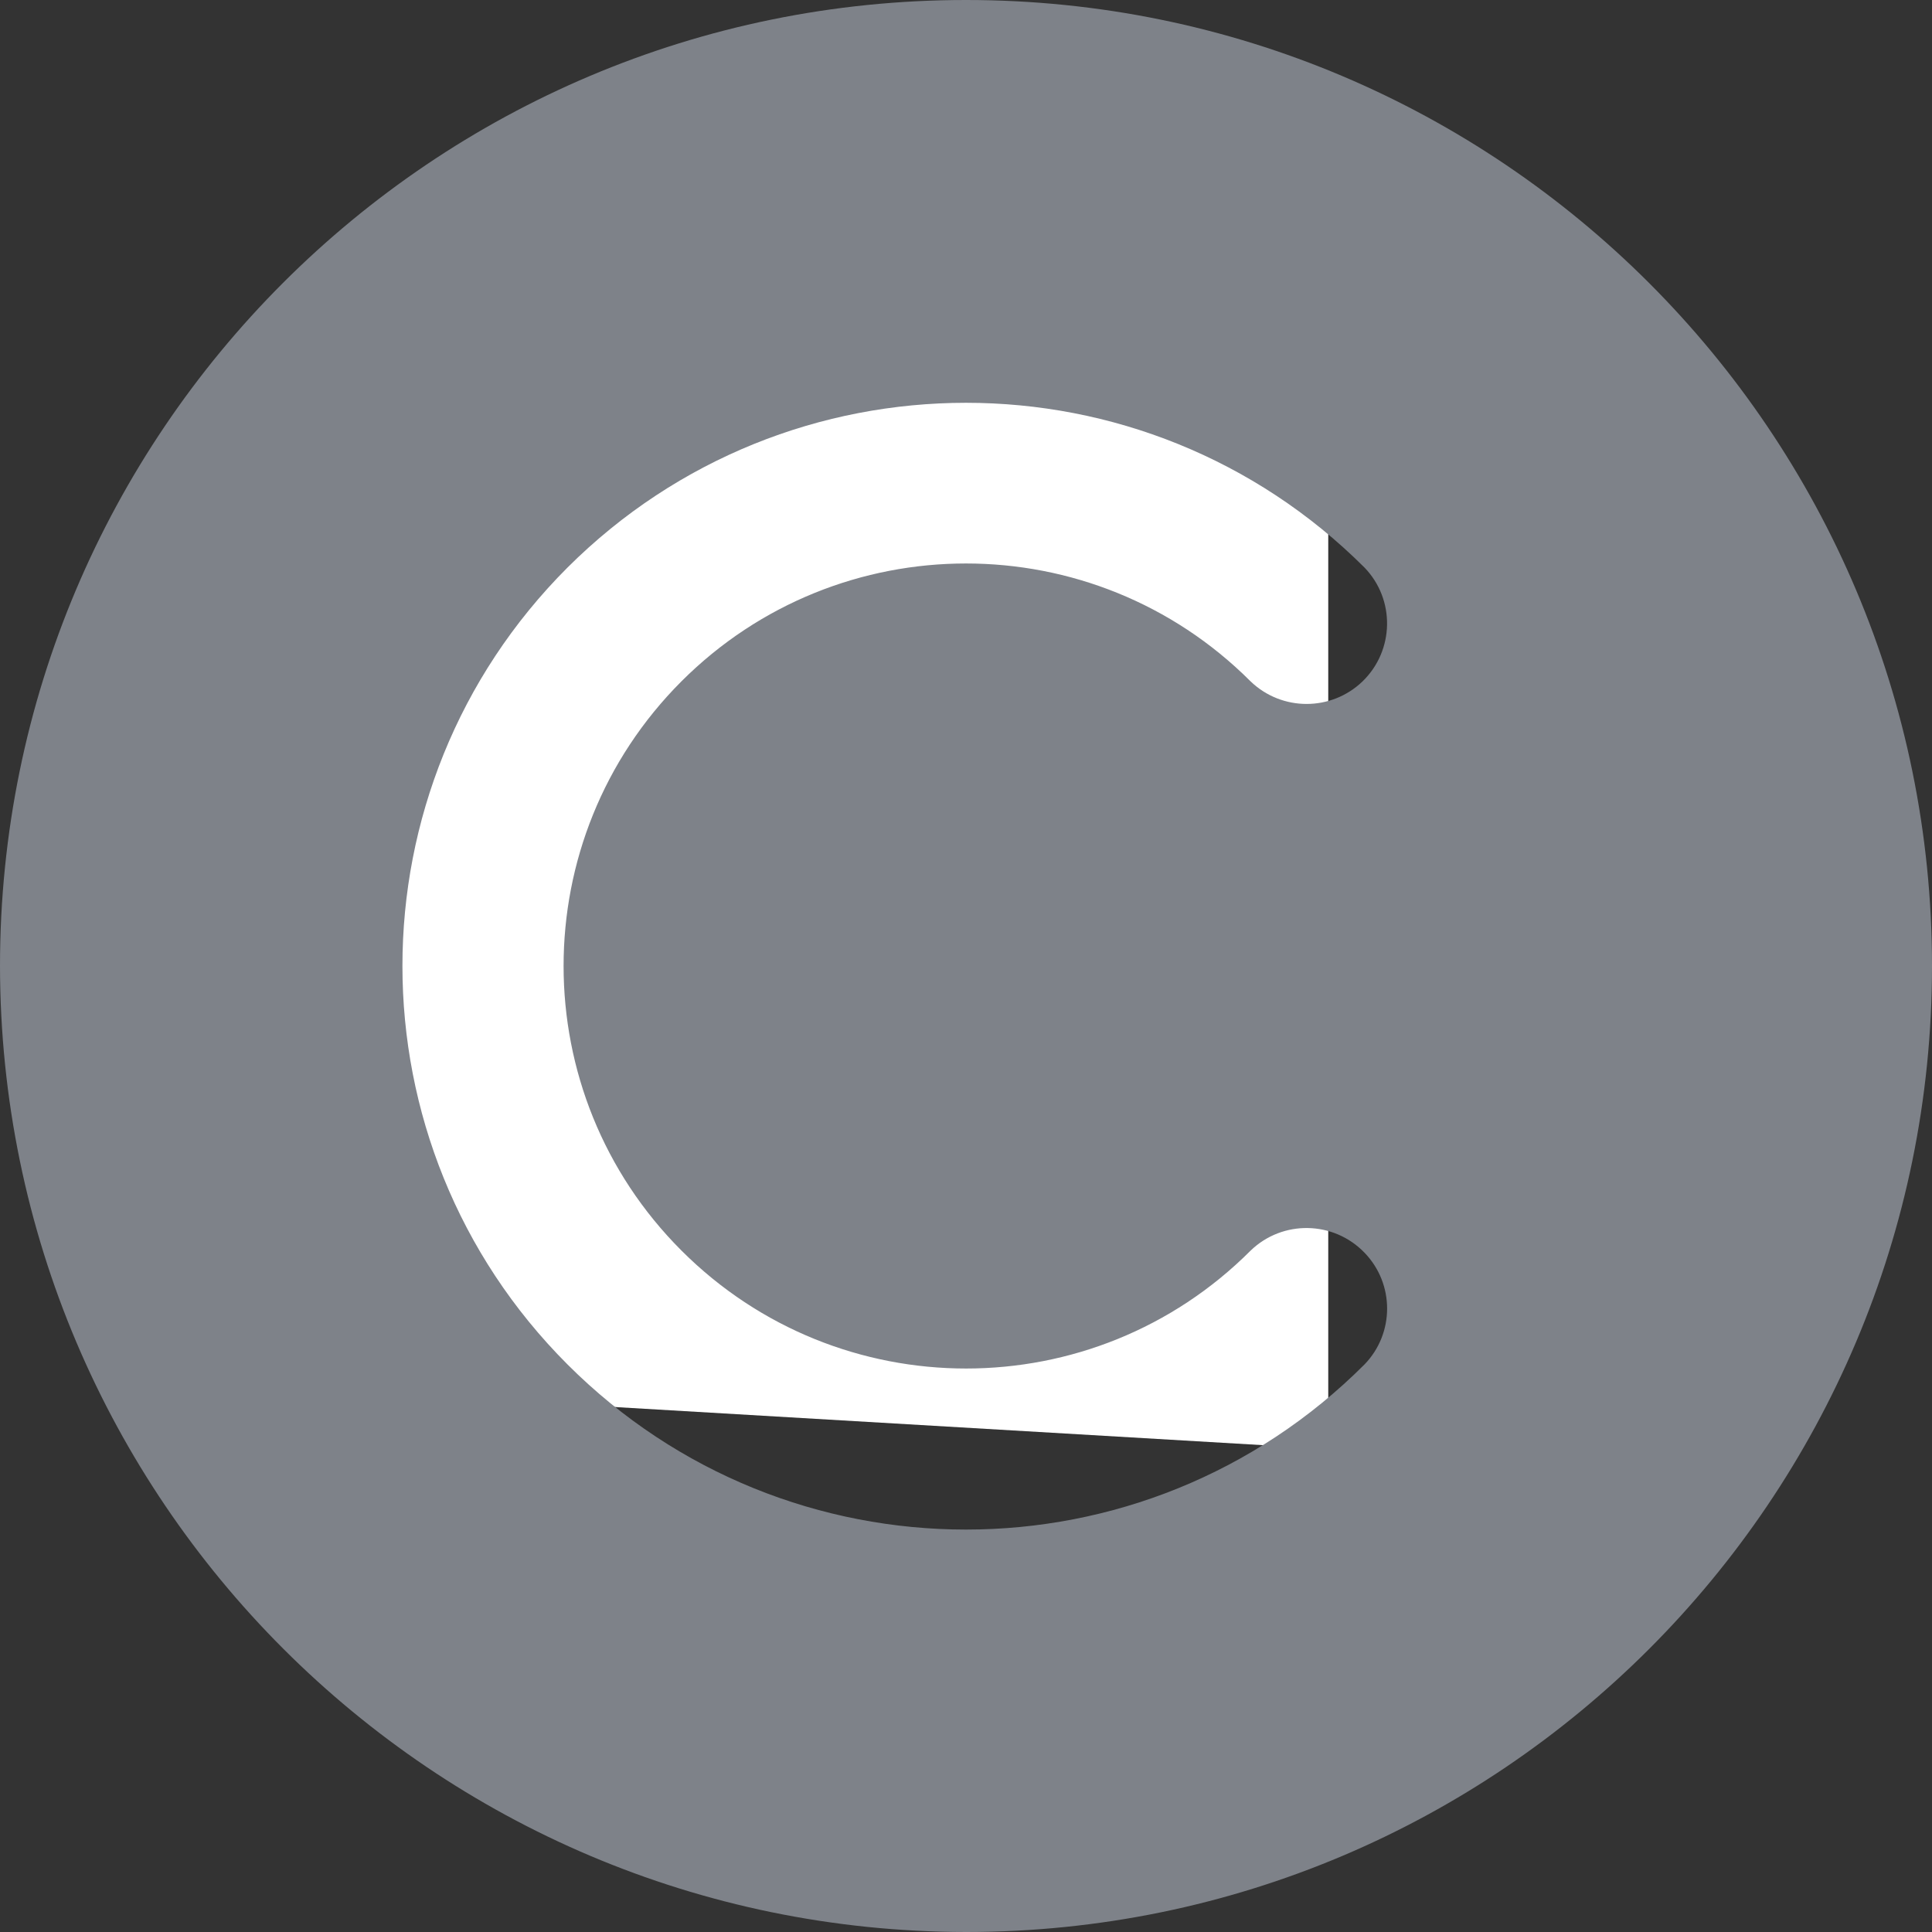 <svg width="16" height="16" viewBox="0 0 16 16" fill="none" xmlns="http://www.w3.org/2000/svg">
<rect x="0" y="0" width="16" height="16" fill="#333333" stroke="none"/>
<g clip-path="url(#clip0_424_1335)">
<path d="M3 2.5H11V12L2.5 11.5L3 2.5Z" fill="white"/>
<path d="M8 16C12.418 16 16 12.418 16 8C16 3.582 12.418 0 8 0C3.582 0 0 3.582 0 8C0.005 12.416 3.584 15.995 8 16ZM4.7 4.7C6.524 2.881 9.476 2.881 11.3 4.7C11.556 4.965 11.548 5.387 11.284 5.643C11.025 5.892 10.616 5.892 10.357 5.643C9.055 4.341 6.945 4.341 5.643 5.643C4.342 6.945 4.342 9.056 5.644 10.357C6.946 11.659 9.056 11.659 10.357 10.357C10.622 10.101 11.044 10.109 11.3 10.374C11.55 10.632 11.55 11.042 11.3 11.3C9.477 13.123 6.523 13.123 4.7 11.3C2.877 9.477 2.877 6.523 4.7 4.7Z" fill="#7E8289"/>
</g>
<defs>
<clipPath id="clip0_424_1335">
<rect width="16" height="16" fill="white"/>
</clipPath>
</defs>
</svg>
